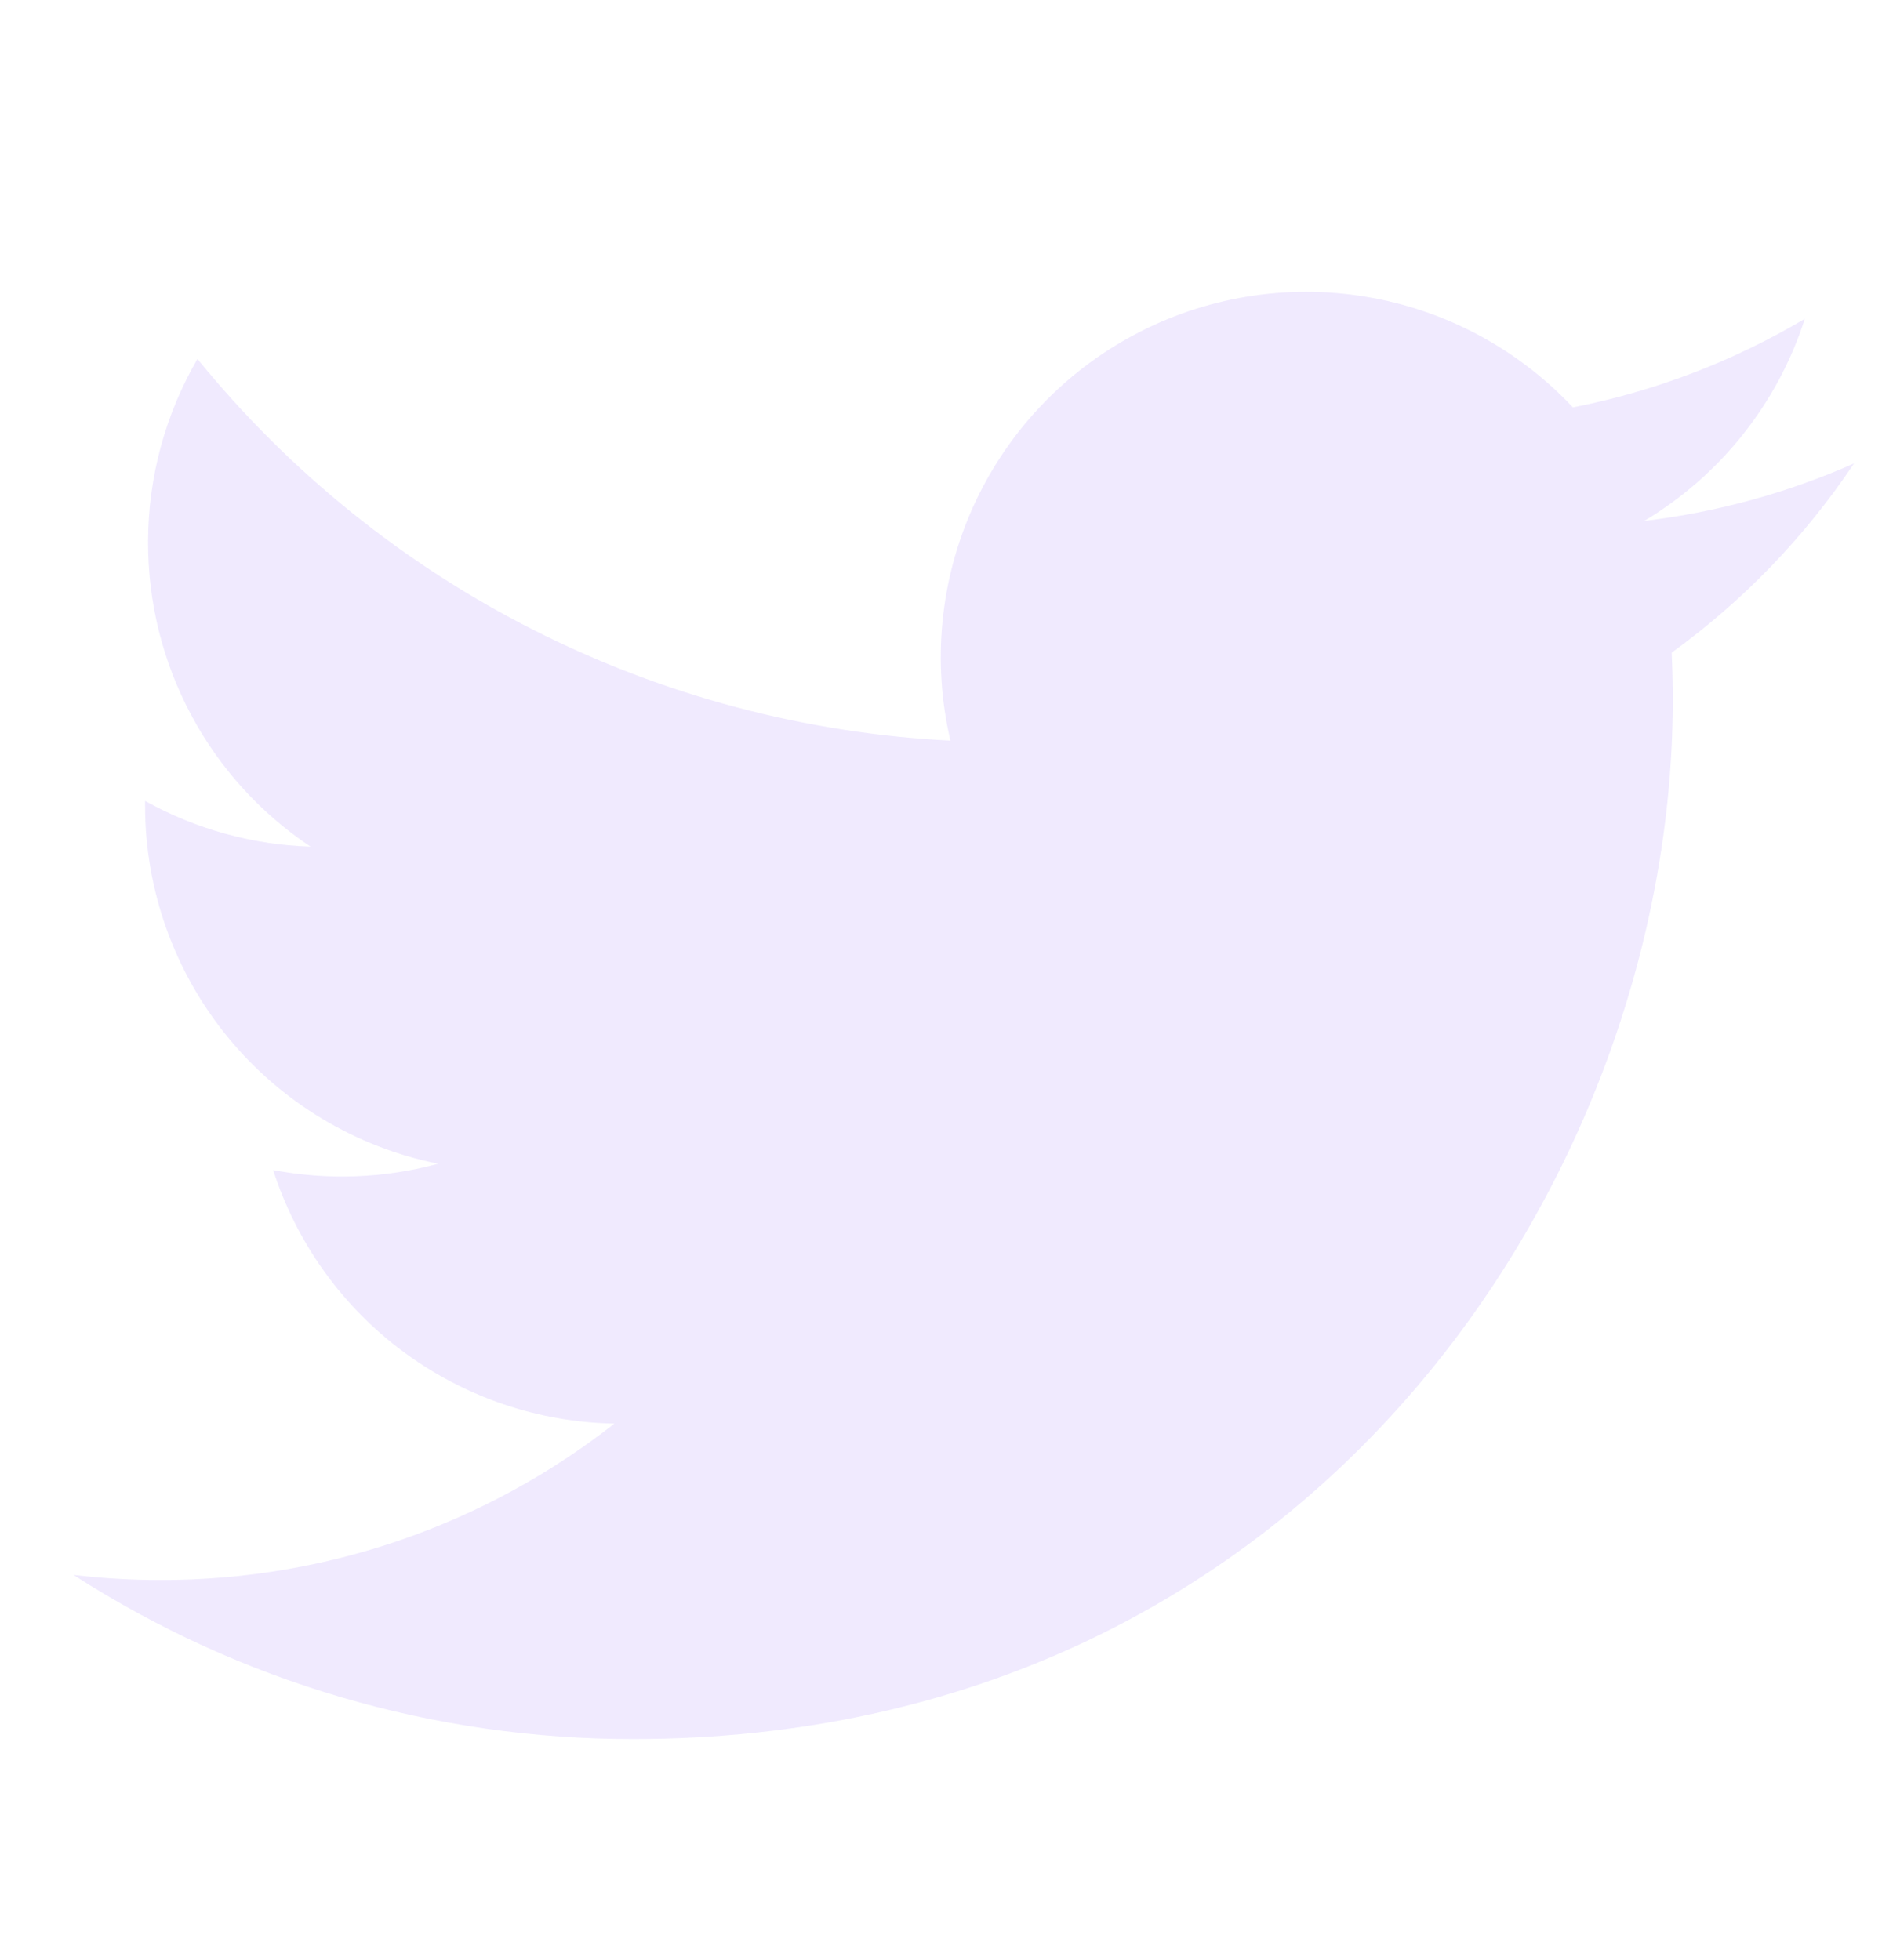 <svg width="24" height="25" viewBox="0 0 24 25" fill="none" xmlns="http://www.w3.org/2000/svg">
<g opacity="0.8">
<path d="M23.643 5.911C22.808 6.281 21.911 6.531 20.968 6.644C21.941 6.062 22.669 5.146 23.016 4.066C22.102 4.609 21.101 4.992 20.058 5.196C19.356 4.447 18.427 3.951 17.414 3.784C16.402 3.617 15.362 3.789 14.457 4.274C13.552 4.758 12.833 5.528 12.41 6.463C11.988 7.398 11.886 8.447 12.12 9.446C10.268 9.353 8.456 8.872 6.801 8.033C5.147 7.195 3.688 6.018 2.518 4.578C2.118 5.268 1.888 6.068 1.888 6.92C1.888 7.687 2.076 8.443 2.438 9.119C2.799 9.796 3.322 10.373 3.96 10.798C3.22 10.775 2.497 10.575 1.85 10.215V10.275C1.85 11.351 2.222 12.394 2.903 13.226C3.584 14.059 4.533 14.63 5.587 14.843C4.901 15.029 4.181 15.056 3.483 14.923C3.781 15.849 4.36 16.659 5.14 17.238C5.921 17.818 6.863 18.14 7.835 18.157C6.185 19.453 4.147 20.155 2.049 20.152C1.677 20.152 1.306 20.131 0.937 20.087C3.066 21.457 5.545 22.183 8.077 22.18C16.647 22.18 21.332 15.082 21.332 8.926C21.332 8.726 21.327 8.524 21.318 8.324C22.229 7.665 23.016 6.849 23.641 5.914L23.643 5.911V5.911Z" fill="#ECE5FE"/>
</g>
</svg>
